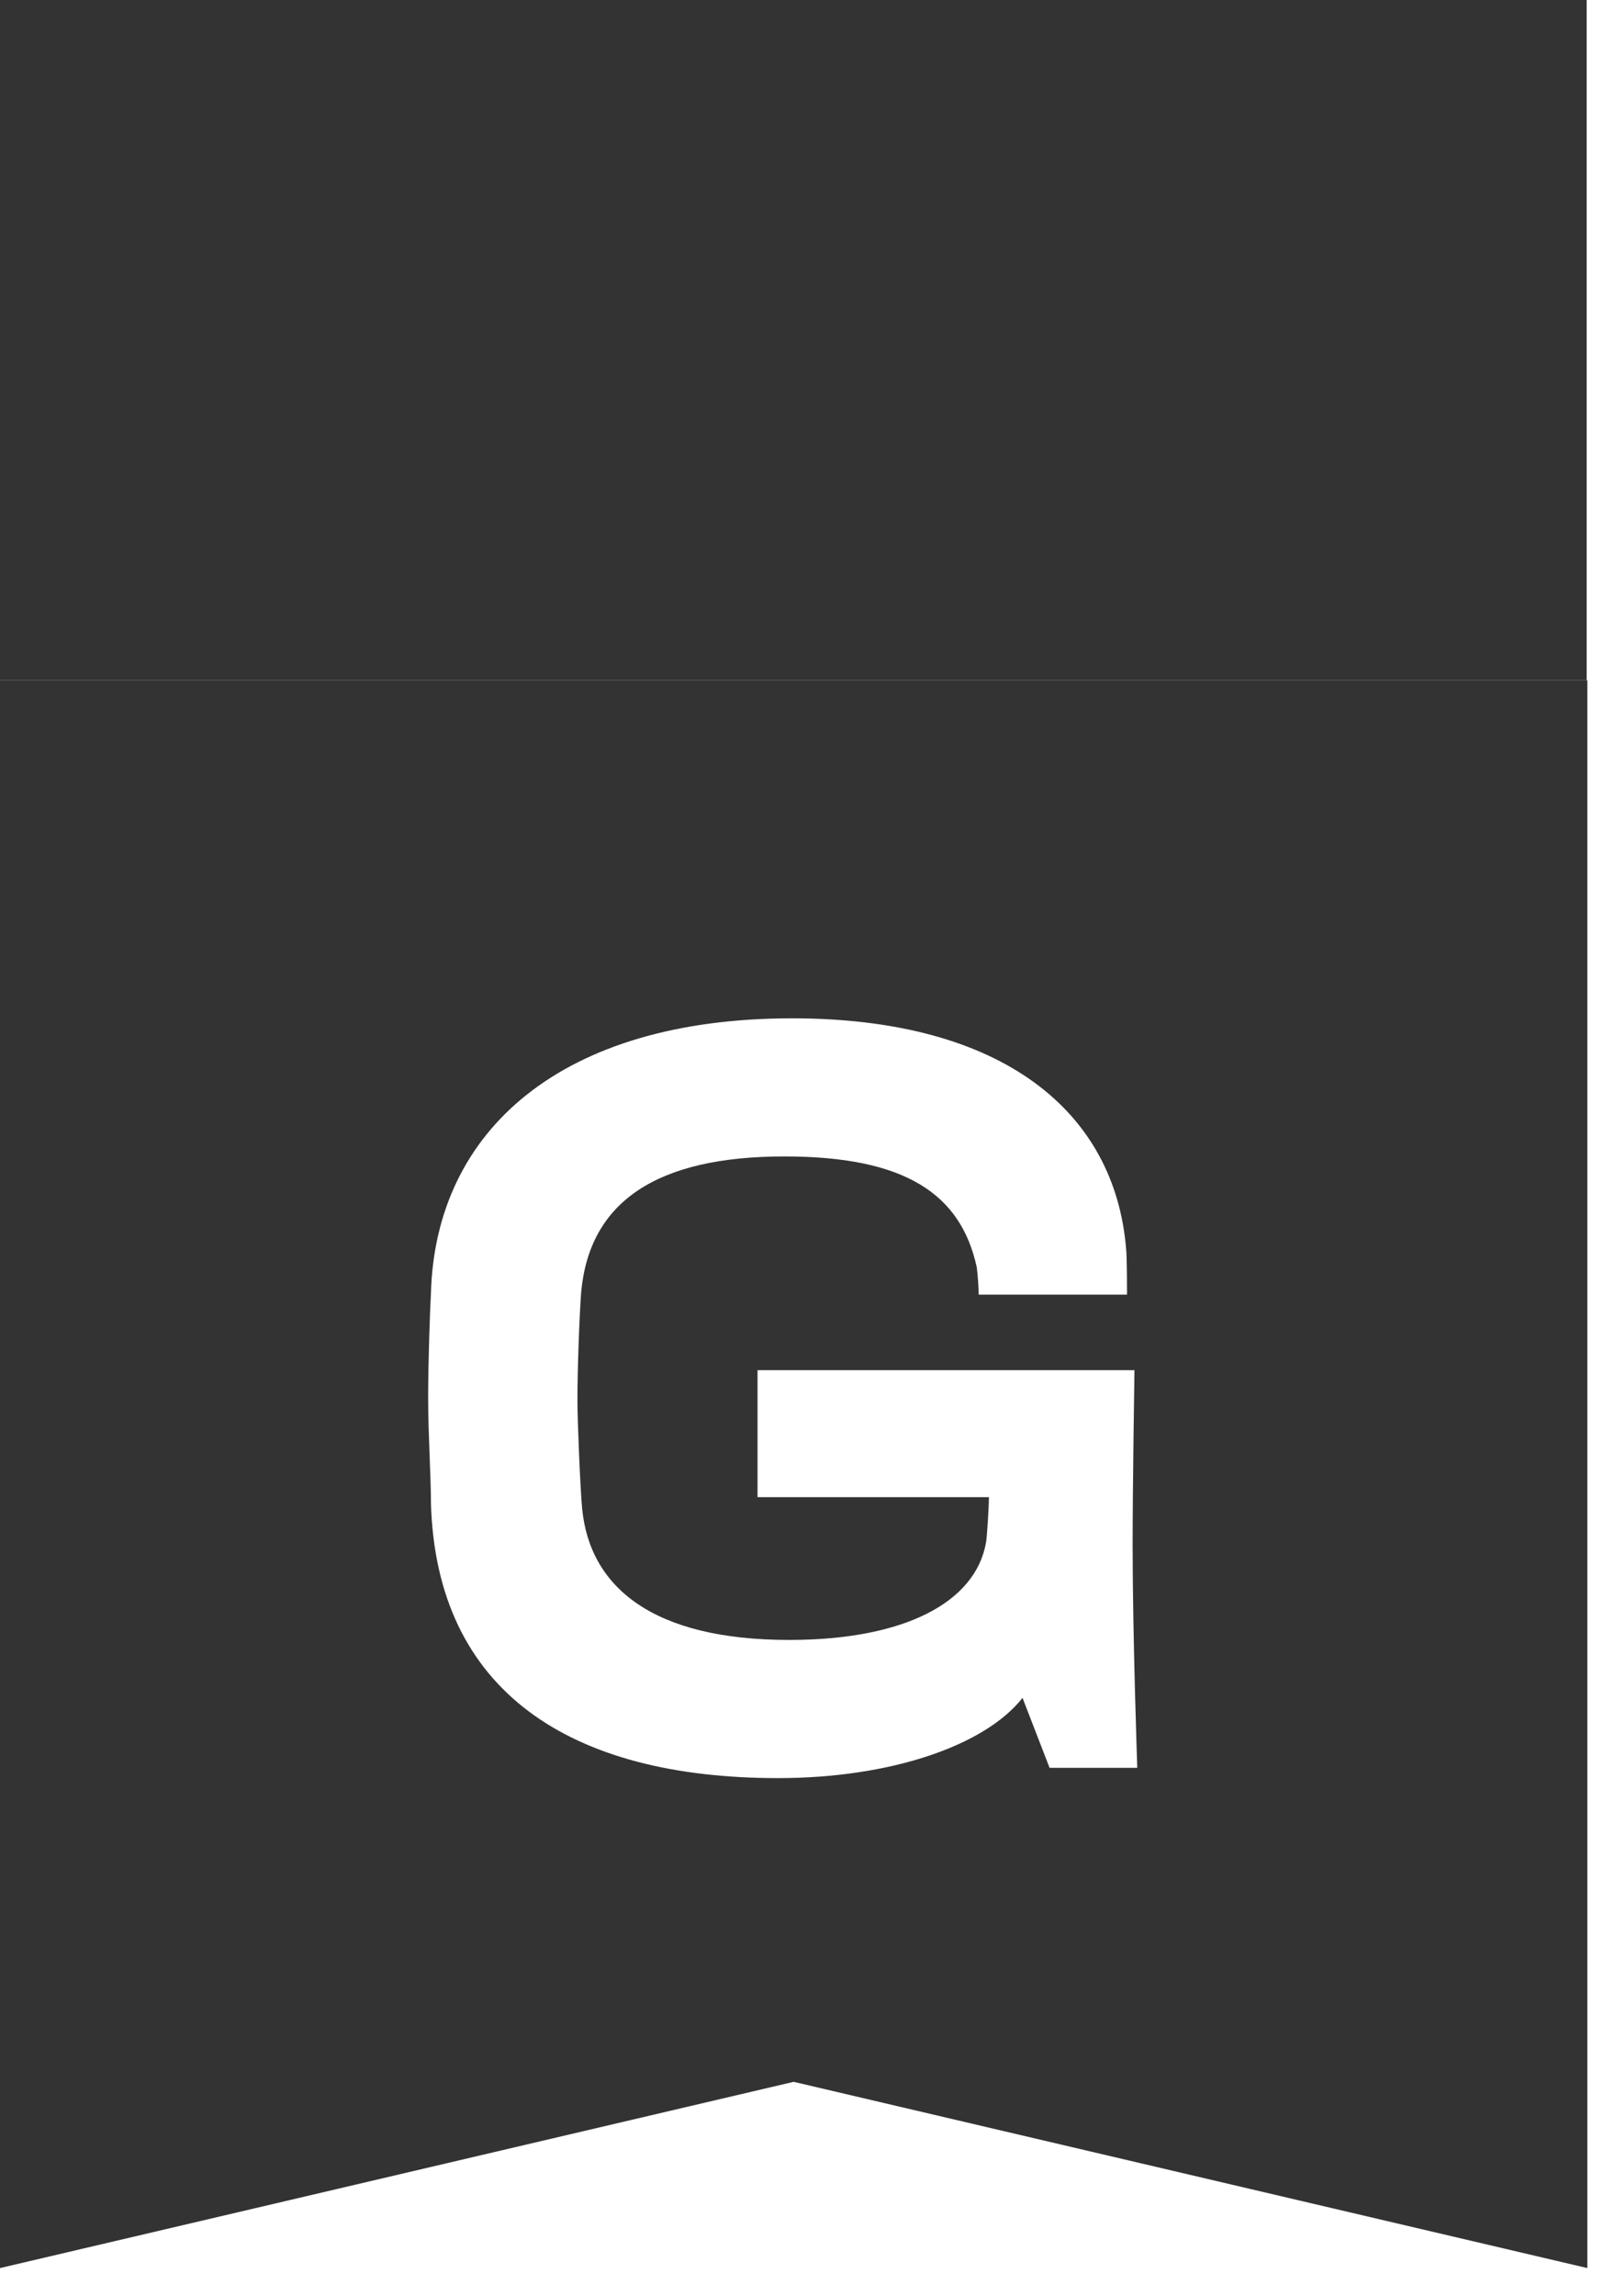 <svg width="57" height="81" viewBox="0 0 57 81" fill="none" xmlns="http://www.w3.org/2000/svg">
<g clip-path="url(#clip0)">
<path d="M0 24V80.023L28.012 73.452L56.024 80.023V24H0ZM37.044 62.374L36.089 59.904C34.772 61.584 31.445 62.736 27.461 62.736C20.116 62.736 15.408 59.673 15.21 53.053C15.21 52.033 15.111 50.617 15.111 49.332C15.111 48.048 15.177 46.203 15.21 45.611C15.375 39.881 19.821 35.929 27.955 35.929C35.431 35.929 39.35 39.255 39.745 44.062C39.777 44.326 39.777 45.643 39.777 45.677H34.541C34.541 45.413 34.508 44.985 34.476 44.722C33.916 42.12 31.94 40.802 27.691 40.802C23.147 40.802 20.809 42.416 20.513 45.578C20.447 46.434 20.38 48.343 20.38 49.397C20.38 50.156 20.479 52.492 20.545 53.218C20.809 55.984 23.015 57.861 27.856 57.861C31.906 57.861 34.442 56.544 34.804 54.404C34.837 54.206 34.903 53.153 34.903 52.823H26.736V48.344H40.04C40.04 48.344 39.975 52.493 39.975 54.502C39.975 57.696 40.139 62.373 40.139 62.373H37.044V62.374Z" fill="#333333"/>
</g>
<rect width="56" height="24" fill="#333333"/>
<defs>
<clipPath id="clip0">
<rect y="24" width="56.023" height="56.023" fill="white"/>
</clipPath>
</defs>
</svg>
